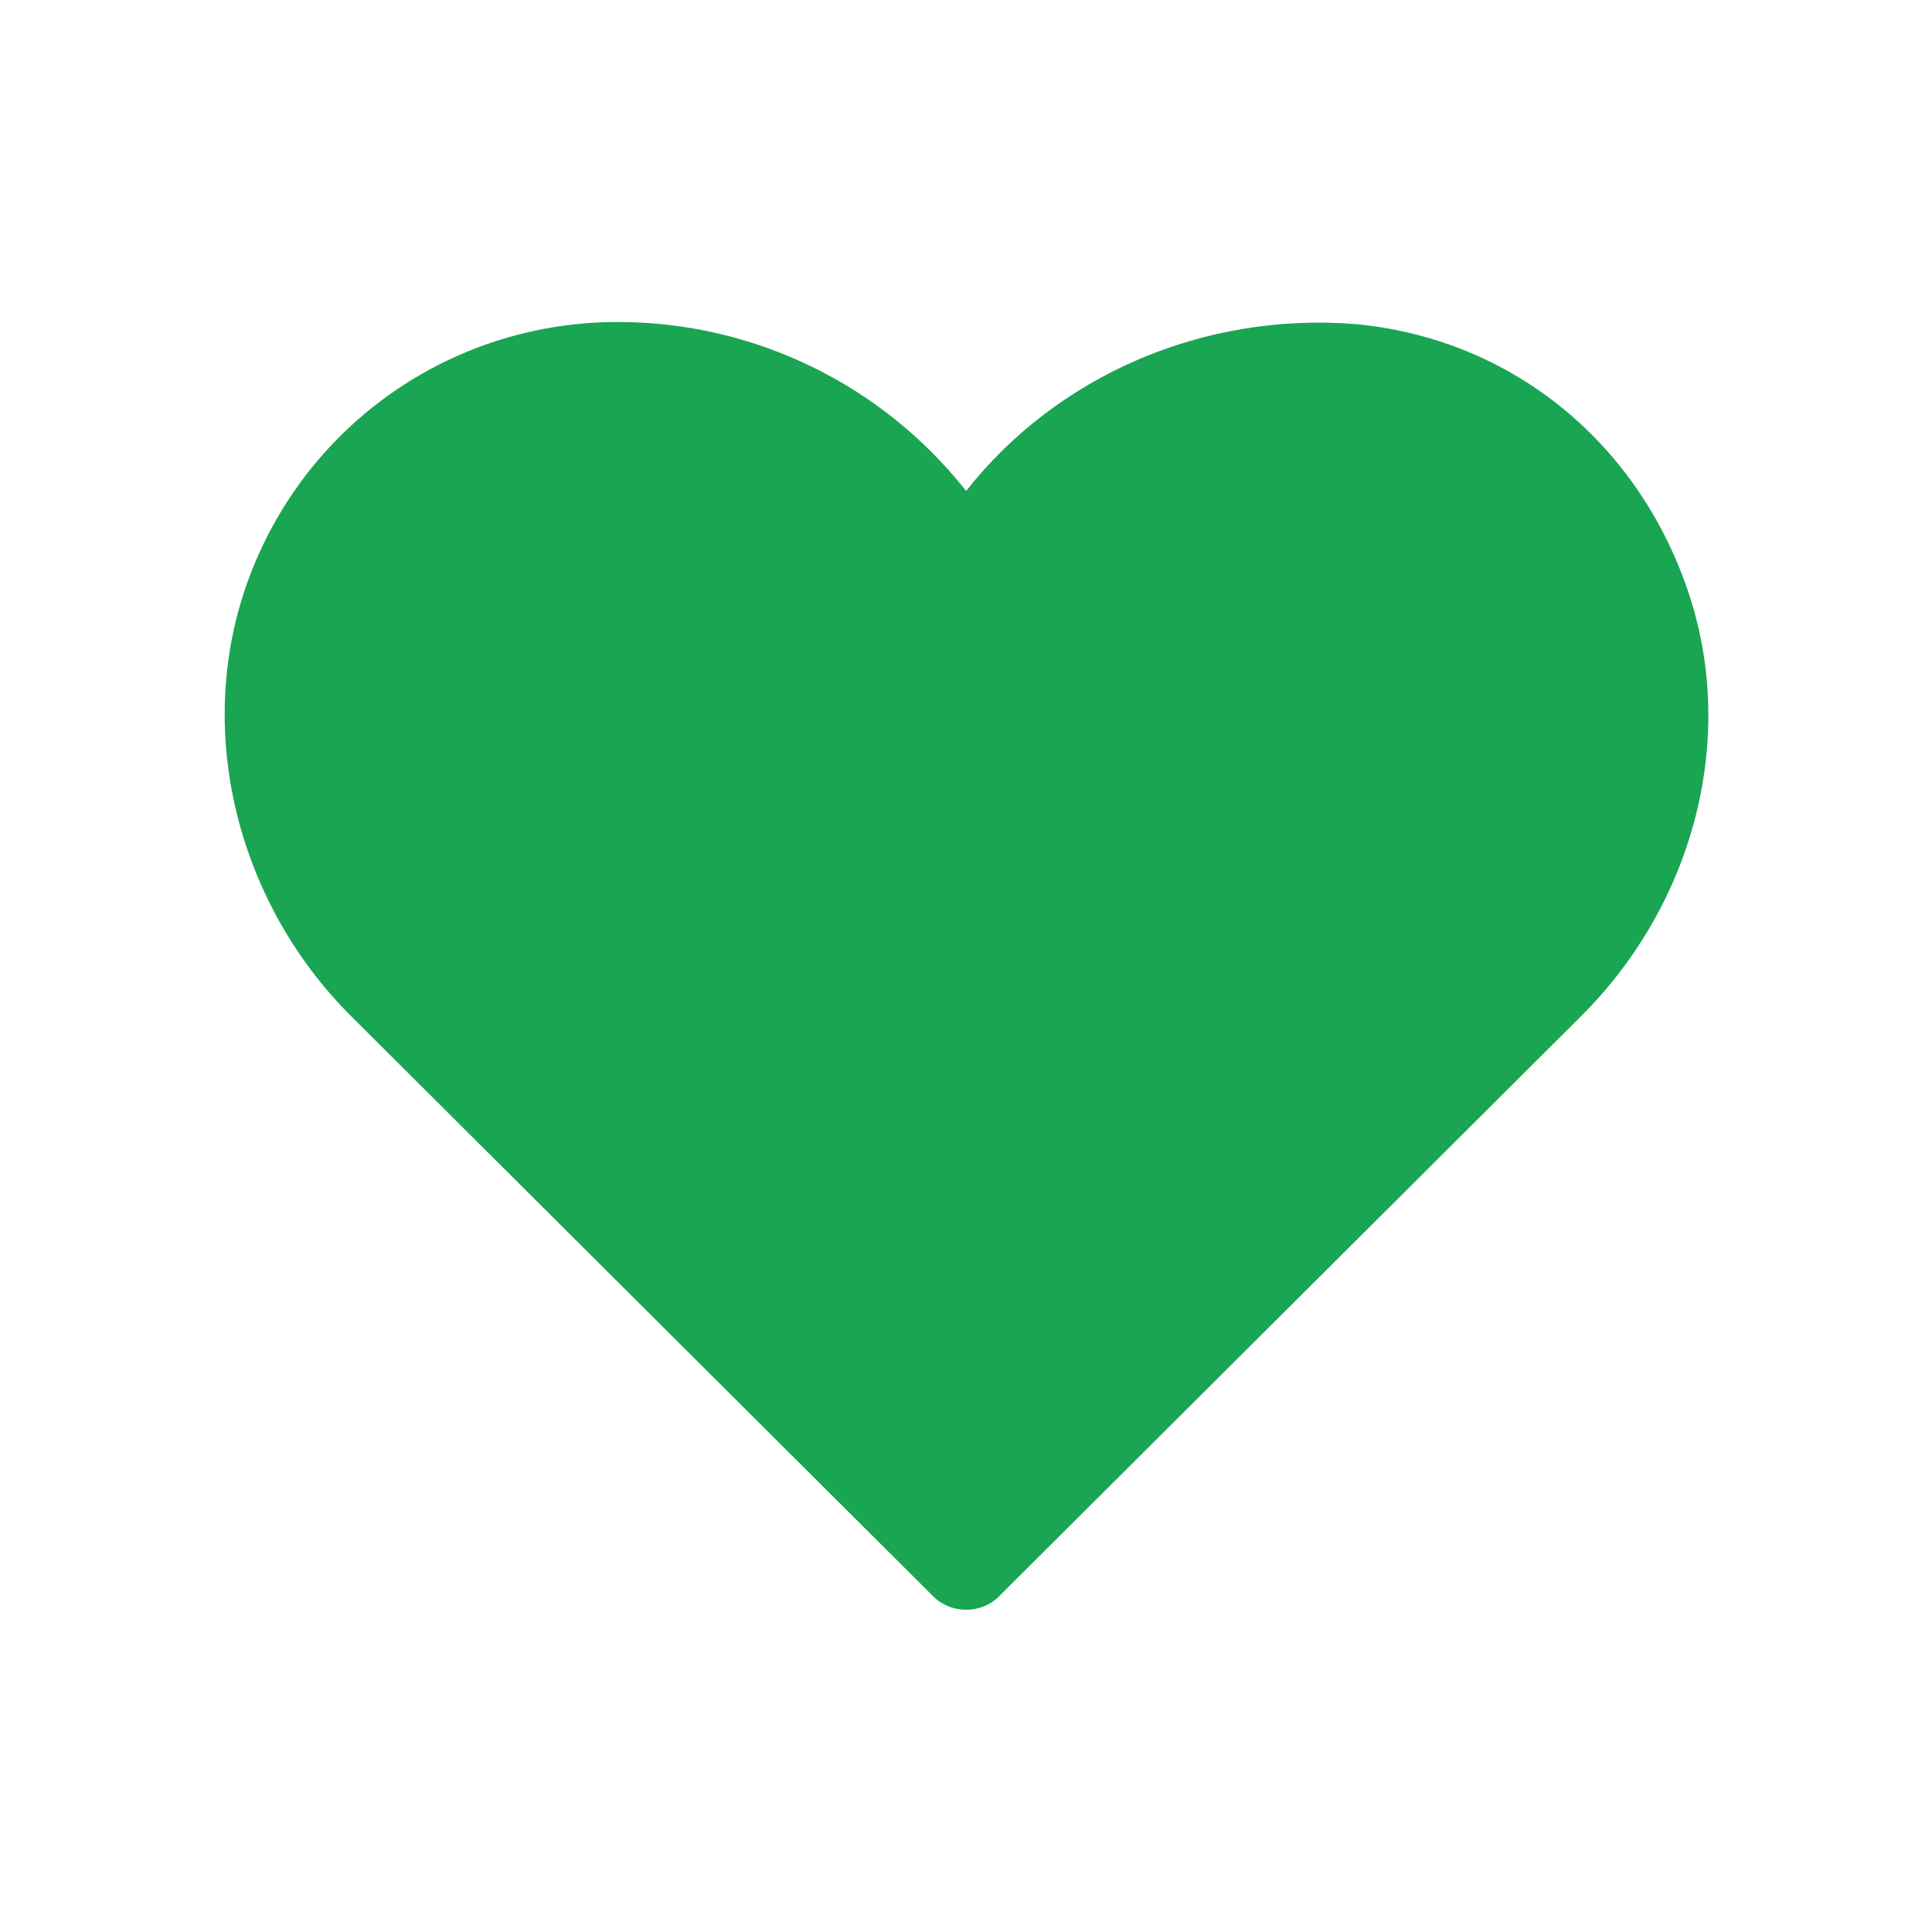 <svg width="48" height="48" viewBox="0 0 48 48" fill="none" xmlns="http://www.w3.org/2000/svg">
<g id="AdobeStock_550206228 1">
<path id="Vector" d="M41.924 14.646C40.645 10.92 37.48 8.393 33.648 8.05C29.908 7.76 26.27 9.319 24.003 12.198C21.935 9.573 18.757 8 15.346 8C11.356 8 7.797 10.391 6.292 14.086C4.735 17.909 5.823 22.371 8.744 25.267C8.744 25.267 23.184 39.66 23.189 39.664C23.622 40.095 24.366 40.113 24.817 39.664L39.26 25.268C42.128 22.425 43.172 18.255 41.924 14.646Z" fill="#19A552"/>
</g>
</svg>
